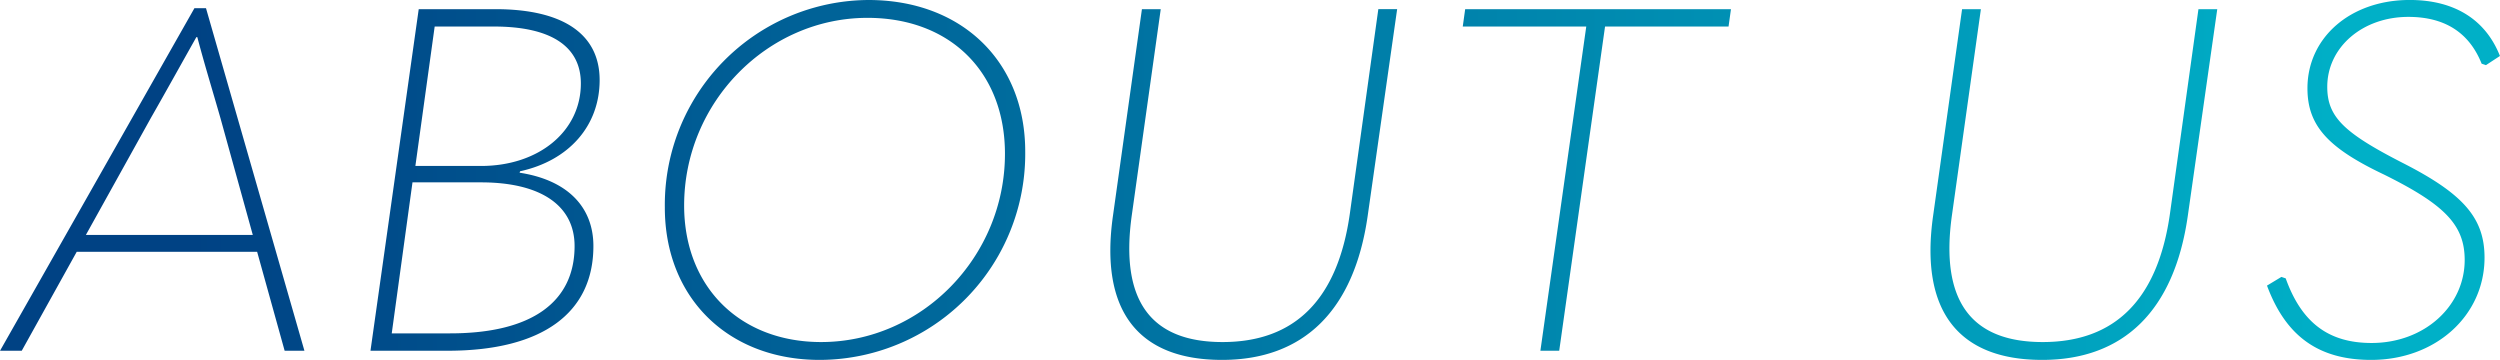 <svg xmlns="http://www.w3.org/2000/svg" width="290.192" height="41.776"><defs><linearGradient id="a" x1=".08" y1=".5" x2=".937" y2=".5" gradientUnits="objectBoundingBox"><stop offset="0" stop-color="#004284"/><stop offset="1" stop-color="#00b0c7"/></linearGradient></defs><path data-name="パス 6101" d="M32.032 0 20.608-39.76h-1.344L-3.3 0h2.52L5.6-11.48h20.944L29.736 0ZM14.224-27.048c1.792-3.136 3.528-6.272 5.264-9.352h.112c.84 3.192 1.792 6.272 2.688 9.408L26.04-13.44H6.664ZM48.664 0C59.7 0 65.576-4.424 65.576-12.152c0-4.592-3.08-7.672-8.568-8.512l.056-.168C62.72-22.064 66.3-26.1 66.3-31.416s-4.2-8.232-12.1-8.232h-8.9L39.7 0Zm-1.512-37.632h6.888c6.608 0 10.08 2.3 10.08 6.608 0 5.544-4.872 9.576-11.592 9.576h-7.616Zm-2.576 18.088h7.952c6.944 0 10.864 2.688 10.864 7.392 0 6.5-4.984 10.136-14.448 10.136h-6.776ZM91.84 1.064a23.914 23.914 0 0 0 23.86-24.192c0-10.472-7.392-17.584-18.2-17.584a23.772 23.772 0 0 0-23.632 24.08C73.864-6.1 81.256 1.064 91.84 1.064Zm.168-2.072c-9.408 0-15.9-6.384-15.9-15.848 0-11.984 9.688-21.784 21.28-21.784 9.576 0 15.96 6.272 15.96 15.792-.004 11.984-9.692 21.84-21.34 21.84Zm46.536 2.072c9.464 0 15.344-5.712 16.912-16.744l3.416-23.968h-2.184l-3.3 23.688C151.984-5.936 147-1.008 138.6-1.008c-8.288 0-11.928-4.76-10.528-14.728l3.36-23.912h-2.184l-3.36 23.968C124.32-4.648 128.8 1.064 138.544 1.064ZM175.5 0h2.184l5.32-37.632h14.336l.28-2.016h-30.852l-.28 2.016h14.336Zm58.24 1.064c9.464 0 15.344-5.712 16.912-16.744l3.416-23.968h-2.184l-3.3 23.688C247.184-5.936 242.2-1.008 233.8-1.008c-8.288 0-11.928-4.76-10.528-14.728l3.36-23.912h-2.184l-3.36 23.968C219.52-4.648 224 1.064 233.744 1.064Zm38.192 0c7.5 0 13.16-5.152 13.16-11.872 0-4.648-2.52-7.448-9.576-11.032-6.776-3.472-8.68-5.32-8.68-8.792 0-4.592 4.088-8.12 9.408-8.12 4.2 0 7.056 1.792 8.512 5.432l.5.168 1.624-1.064c-1.68-4.256-5.32-6.5-10.472-6.5-6.888 0-11.872 4.368-11.872 10.248 0 4.368 2.408 6.944 8.9 10.024 7 3.472 9.352 5.824 9.352 9.912 0 5.32-4.648 9.632-10.808 9.632-4.984 0-8.12-2.352-9.968-7.5l-.5-.168-1.672 1.008c2.184 5.88 5.992 8.624 12.096 8.624Z" transform="translate(3.304 40.712)" fill="url(#a)"/></svg>